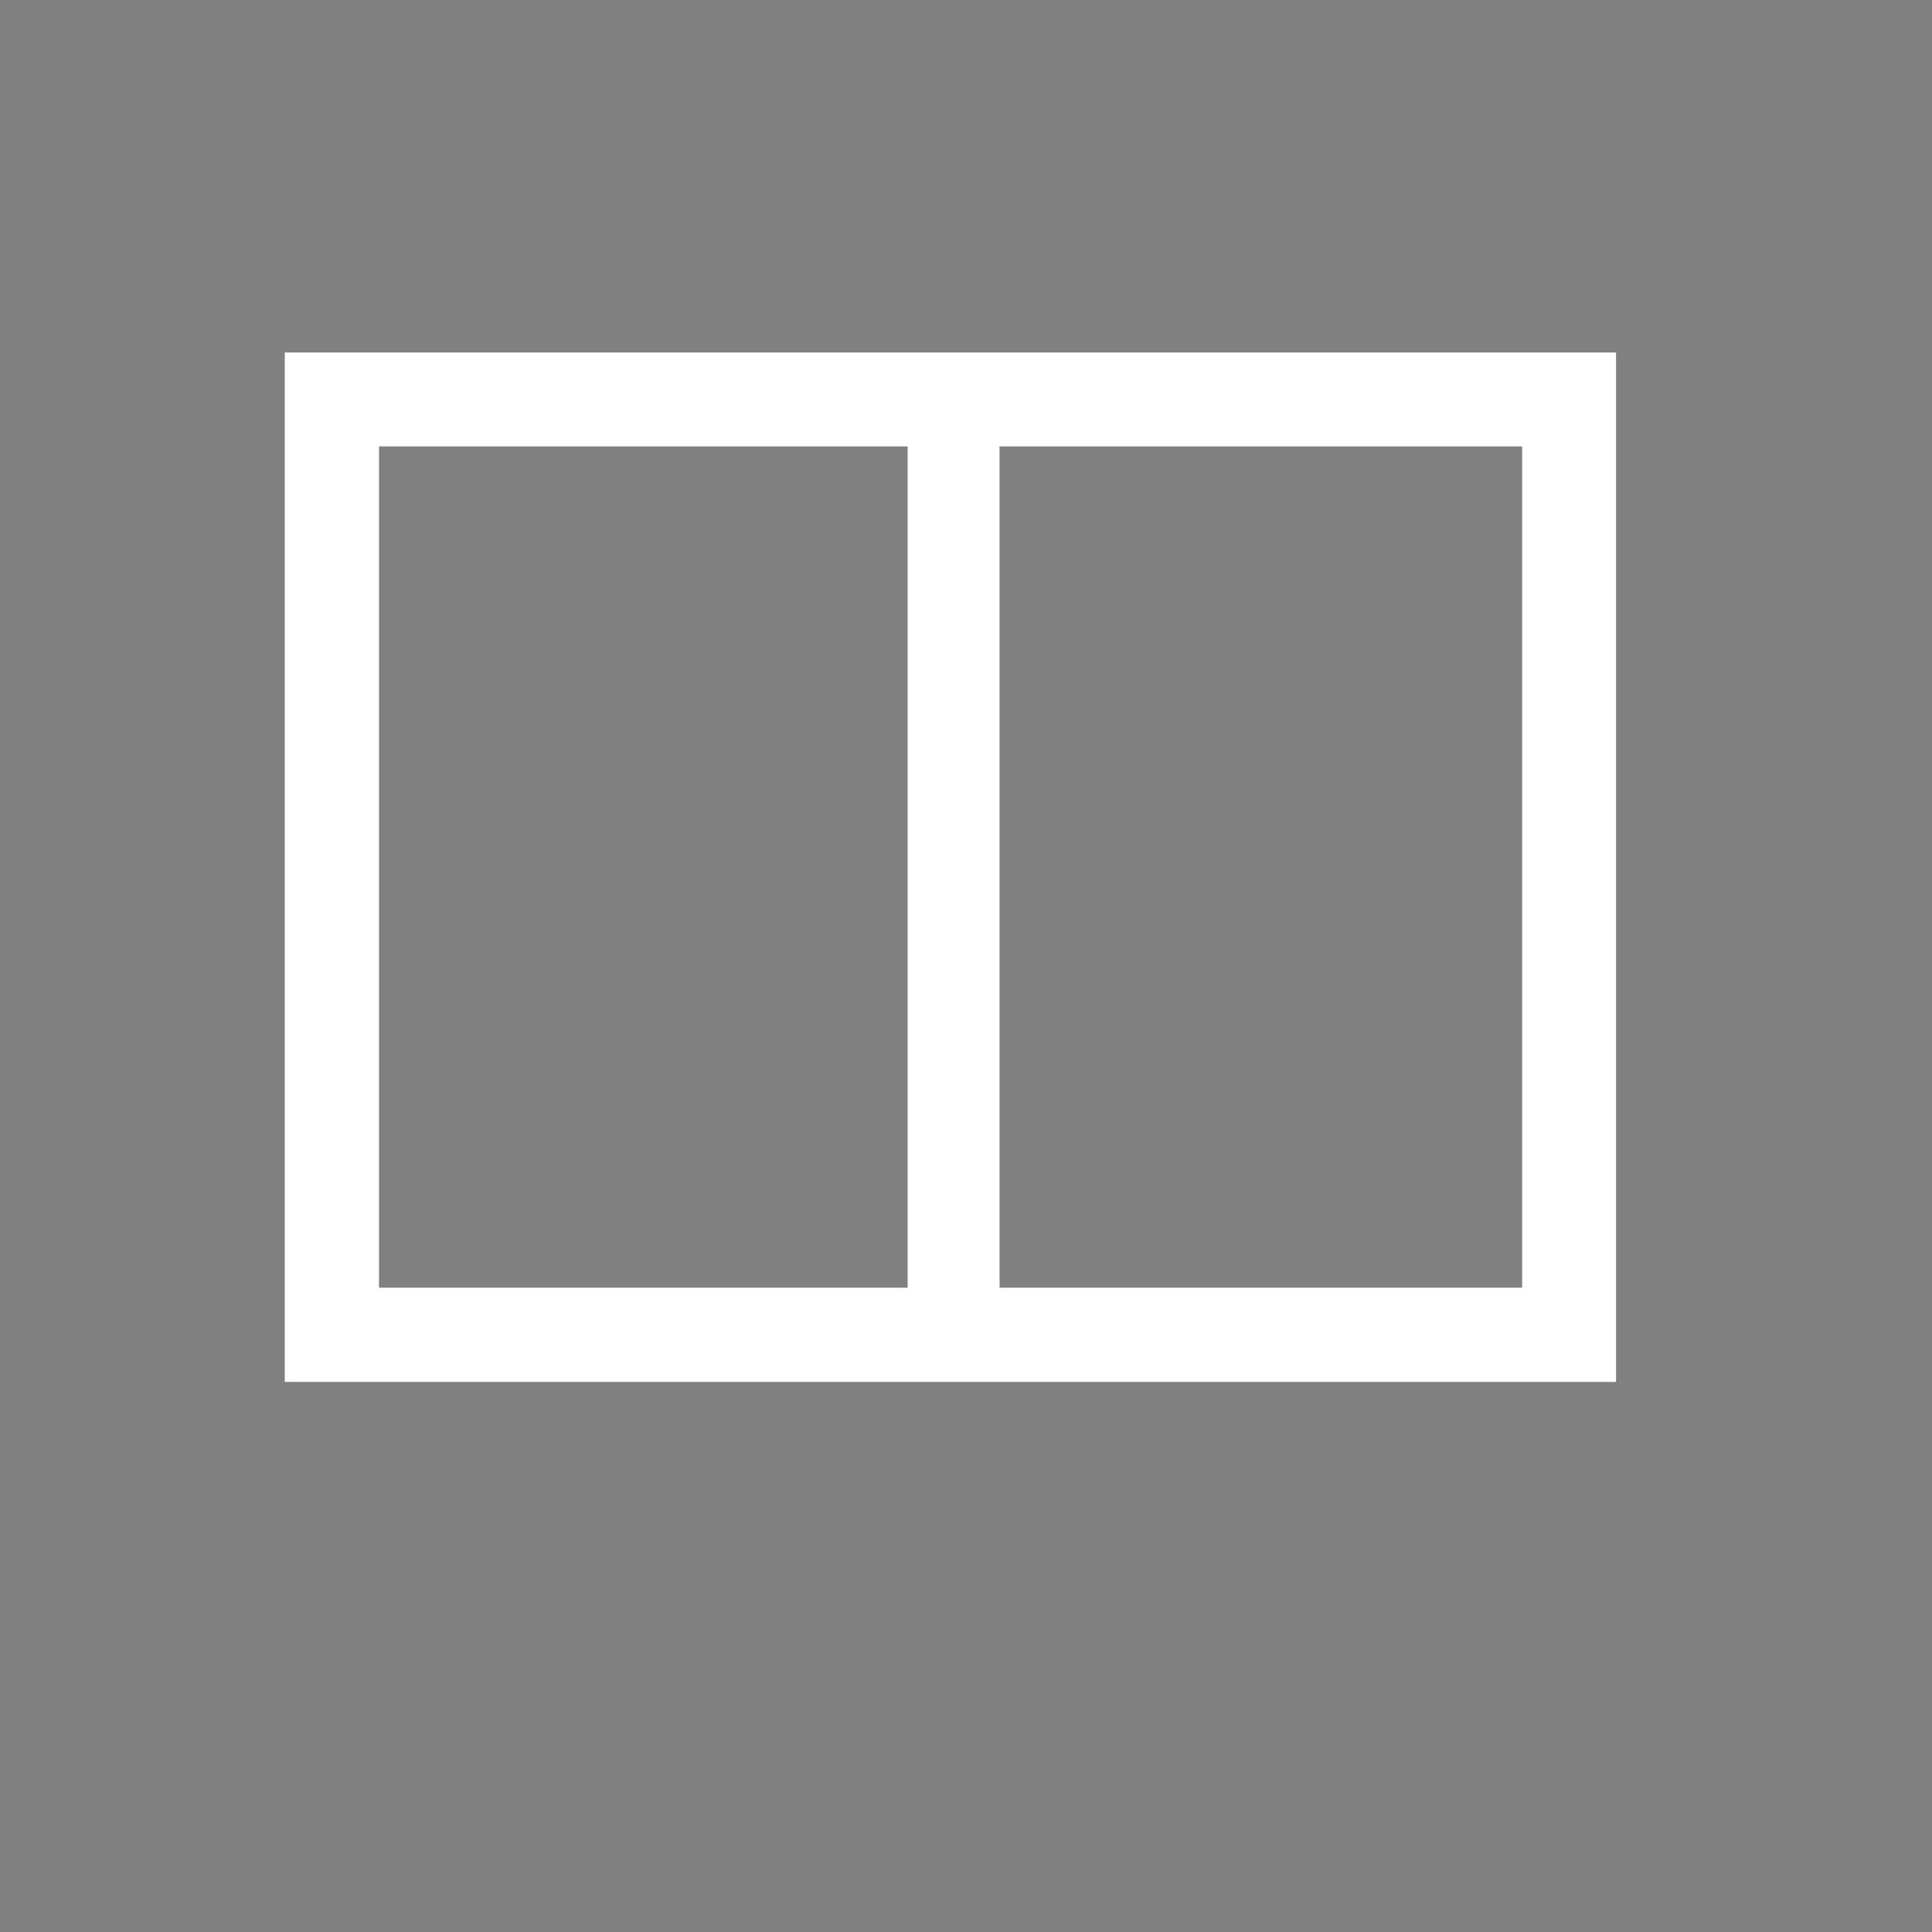 <?xml version="1.0" encoding="utf-8"?>
<!-- Generator: Adobe Illustrator 28.3.0, SVG Export Plug-In . SVG Version: 6.00 Build 0)  -->
<svg version="1.1" id="Layer_1" xmlns="http://www.w3.org/2000/svg" xmlns:xlink="http://www.w3.org/1999/xlink" x="0px" y="0px"
	 viewBox="0 0 576 576" style="enable-background:new 0 0 576 576;" xml:space="preserve">
<rect x="0" y="0" width="576" height="576" fill="#808080" stroke="none"/>
<style type="text/css">
	.st0{fill:#373942;}
	.st1{fill:#FFFFFF;}
	.st2{fill:none;stroke:#373942;stroke-width:7;stroke-miterlimit:10;}
</style>
<g>
	<g>
		<g>
			<polygon class="st0" points="1980.2,434 2028.9,434 2028.9,400.9 2011.5,400.9 2011.5,112.4 2028.9,112.4 2028.9,79.3 
				1980.2,79.3 			"/>
		</g>
		<g>
			<polygon class="st0" points="2198.8,79.3 2198.8,112.4 2217.5,112.4 2217.5,400.9 2198.8,400.9 2198.8,434 2248.7,434 
				2248.7,79.3 			"/>
		</g>
		<g>
			<g>
				<path class="st0" d="M2056.1,508.9l122.4-74.9V79.3l-122.4-75V508.9z M2090.3,68.9l62.5,35.3V409l-62.5,35.3V68.9z"/>
			</g>
		</g>
	</g>
</g>
<g>
	<g>
		<g>
			<polygon class="st0" points="2568.2,263.6 2586.8,263.6 2585.7,193.3 			"/>
		</g>
		<g>
			<polygon class="st0" points="2864.2,355 2732.5,355 2718.7,355 2587,355 2587,341.6 2557.6,341.6 2557.6,386.3 2718.7,386.3 
				2732.5,386.3 2893.6,386.3 2893.6,341.6 2864.2,341.6 			"/>
		</g>
		<g>
			<g>
				<path class="st0" d="M2732.5,314.6h222.1l-62.3-185.7h-159.9h-13.8h-159.9l-62.3,185.7h222.1H2732.5z M2545.6,281.1l37.5-129.1
					H2718h0.7h13.8h0.7h134.9l37.5,129.1H2545.6z"/>
			</g>
		</g>
		<g>
			<polygon class="st0" points="2865.5,193.3 2864.4,263.6 2883,263.6 			"/>
		</g>
	</g>
</g>
<path class="st0" d="M-446.3,60.1V457h306.9V60.1H-446.3z M-167.4,428.9h-250.8V88.1h250.8L-167.4,428.9L-167.4,428.9z"/>
<path class="st0" d="M726.2,94.7v319h306.9v-319L726.2,94.7L726.2,94.7z M1005,385.7H754.2V122.8H1005V385.7z"/>
<path class="st1" d="M84.9,105.1V412h396.9V105.1H84.9z M453.8,383.9H113V133.1h340.8V383.9z"/>
<rect x="270.6" y="122.7" class="st1" width="27.4" height="271.5"/>
<rect x="844.8" y="1158" class="st0" width="32.7" height="305.1"/>
<rect x="739" y="1260" class="st0" width="32.7" height="203.1"/>
<rect x="633.1" y="1348.5" class="st0" width="32.7" height="114.5"/>
<path class="st0" d="M6357.5-22.2v533.9h546.7V-22.2H6357.5z M6865.5,473.1h-469.4V16.5h469.4V473.1z"/>
<rect x="6613.2" y="2.2" class="st0" width="37.8" height="485.2"/>
<rect x="-436.5" y="244.9" class="st0" width="281.3" height="27.4"/>
<path class="st0" d="M101.7,1073.2v396.9h306.9v-396.9H101.7z M380.5,1442.1H129.7v-340.8h250.8V1442.1z"/>
<rect x="111.5" y="1258" class="st0" width="281.3" height="27.4"/>
<rect x="1308.3" y="1154.2" class="st0" width="27.9" height="292.4"/>
<rect x="1309.3" y="1154.2" class="st0" width="27.9" height="292.4"/>
<path class="st0" d="M6883.4,269.7c-13.7,0-24.9-11.1-24.9-24.9s11.1-24.9,24.9-24.9v-16.4c-22.7,0-41.2,18.5-41.2,41.2
	s18.5,41.2,41.2,41.2V269.7z"/>
<rect x="6119.1" y="-16.6" class="st0" width="11.1" height="533.9"/>
<g>
	<g>
		<g>
			<polygon class="st0" points="1660.8,251.6 1642.3,251.6 1643.4,321.9 			"/>
		</g>
		<g>
			<polygon class="st0" points="1364.9,160.2 1496.6,160.2 1510.4,160.2 1642.1,160.2 1642.1,173.6 1671.5,173.6 1671.5,128.9 
				1510.4,128.9 1496.6,128.9 1335.5,128.9 1335.5,173.6 1364.9,173.6 			"/>
		</g>
		<g>
			<g>
				<path class="st0" d="M1496.6,200.6h-222.1l62.3,185.7h159.9h13.8h159.9l62.3-185.7h-222.1L1496.6,200.6L1496.6,200.6z
					 M1683.5,234.1L1646,363.2h-134.9h-0.7h-13.8h-0.7H1361l-37.5-129.1H1683.5z"/>
			</g>
		</g>
		<g>
			<polygon class="st0" points="1363.6,321.9 1364.7,251.6 1346.1,251.6 			"/>
		</g>
	</g>
</g>
<polygon class="st0" points="3245.5,415.4 3191.2,387.1 3190.4,131.3 3245.5,100.6 3245.5,71 3164.6,113.1 3164.6,403 3245.5,445.1 
	"/>
<polygon class="st0" points="3552.4,415.4 3606.8,387.1 3607.6,131.3 3552.4,100.6 3552.4,71 3633.4,113.1 3633.4,403 3552.4,445.1 
	"/>
<polygon class="st0" points="3952.4,409.1 3895.6,391.4 3894.8,128.1 3952.4,107 3952.4,80.5 3867.9,110 3867.9,406 3952.4,435.5 
	"/>
<polygon class="st0" points="4066.1,431.2 3980.1,416.8 3979.3,102 4066.1,84.8 4066.1,57.1 3952.4,80.4 3952.4,435.6 4066.1,458.9 
	"/>
<path class="st0" d="M3245.5,71v374.1h306.9V71H3245.5z M3526.8,418.8h-255.6V97.3h255.6V418.8z"/>
<polygon class="st0" points="4324.2,409.1 4380.9,391.4 4381.7,128.1 4324.2,107 4324.2,80.5 4408.6,110 4408.6,406 4324.2,435.5 
	"/>
<polygon class="st0" points="4210.4,431.2 4296.4,416.8 4297.2,102 4210.4,84.8 4210.4,57.1 4324.2,80.4 4324.2,435.6 4210.4,458.9 
	"/>
<path class="st0" d="M4065.2,57.1v401.8h146V57.1H4065.2z M4092,84.6h92.5v346.9H4092V84.6z"/>
<path class="st0" d="M5558.6,480H5391l0.2-153.6c2.2-44.6,39-79.6,83.6-79.6c44.7,0,81.4,35,83.6,79.6L5558.6,480z M5414.2,456.8
	h121.2l-0.2-129.8c-1.6-31.7-28.1-57-60.4-57c-32.2,0-58.7,25.1-60.4,57.3L5414.2,456.8z"/>
<g>
	<g>
		<g>
			<polygon class="st0" points="4647.1,268.9 4647.1,241.6 4647.1,227.8 4735.8,148.4 4750.8,103 4623.4,211.6 4623.4,451.8 
				4718,410.5 4718,385.5 4647.1,415.8 			"/>
		</g>
		<g>
			<polygon class="st0" points="4774.1,177.5 4796.2,177.5 4796.2,90.7 4774.1,167.4 			"/>
		</g>
		<g>
			<polygon class="st0" points="4796.2,366.7 4796.2,215.7 4774.1,215.7 4774.1,368.7 4767.7,371.4 4767.7,421.9 4776.5,421.9 
				4790.4,388.5 5027.6,388.5 5041.5,421.9 5050.4,421.9 5050.4,371.4 5043.9,368.7 5043.9,215.7 5021.8,215.7 5021.8,366.7 			"/>
		</g>
		<g>
			<polygon class="st0" points="5067.2,103 5082.3,148.4 5170.9,227.8 5170.9,241.6 5170.9,268.9 5170.9,415.8 5100,385.5 
				5100,410.5 5194.6,451.8 5194.6,211.6 			"/>
		</g>
		<g>
			<g>
				<path class="st0" d="M4776.3,59.9l-47.6,141.9v258h360.6v-258l-47.6-141.9C5041.7,59.9,4776.3,59.9,4776.3,59.9z M5061.3,208.2
					v223.3v0.2h-304.5v-0.2V208.2l0,0H5061.3L5061.3,208.2z M4759.2,185.1l32.4-107.4h234.9l32.4,107.4H4759.2z"/>
			</g>
		</g>
		<g>
			<polygon class="st0" points="5021.8,177.5 5043.9,177.5 5043.9,167.4 5021.8,90.7 			"/>
		</g>
	</g>
</g>
<path class="st0" d="M5896.5,479.5h-305.6l0.7-70.6l304.9-157.3V479.5z M5614.3,456.3h258.9V289.7l-258.6,133.4L5614.3,456.3z"/>
<path class="st0" d="M5512.2,224.6h-69.3l-49-49v-69.3l49-49h69.3l49,49v69.3L5512.2,224.6z M5452.5,201.4h50.1L5538,166v-50.1
	l-35.4-35.4h-50.1l-35.4,35.4V166L5452.5,201.4z"/>
<path class="st0" d="M5591.5,363.7V252.9h190.3v8.6L5591.5,363.7z M5613.7,275v52l98.5-51.9h-98.5V275z"/>
<path class="st0" d="M5898.1,218.2H5591v-11.6c0-84.7,68.9-153.6,153.6-153.6s153.6,68.9,153.6,153.6v11.6H5898.1z M5614.7,195
	h259.7c-5.9-66.5-61.9-118.7-129.8-118.7C5676.6,76.3,5620.6,128.5,5614.7,195z"/>
<rect x="1487.1" y="228.5" class="st0" width="24.3" height="12.4"/>
<rect x="1487.1" y="228.5" class="st0" width="11.4" height="70.2"/>
<rect x="551" y="1463.1" class="st0" width="406.4" height="7"/>
<line class="st2" x1="633.1" y1="1293.7" x2="837.3" y2="1091"/>
<polygon class="st0" points="858.7,1112.4 815.9,1069.6 858.7,1069.6 "/>
<path class="st0" d="M1309.3,1454l13.6,8.1l213.4-41.9v-311.4l-227,44.6V1454z M1339.3,1430.4v-254.5l167-32.8v254.5L1339.3,1430.4z
	"/>
<path class="st0" d="M1337.8,1153.3l-227-44.6v311.4l213.4,41.9l13.6-8.1V1153.3z M1140.7,1397.6v-254.5l167,32.8v254.5
	L1140.7,1397.6z"/>
</svg>
